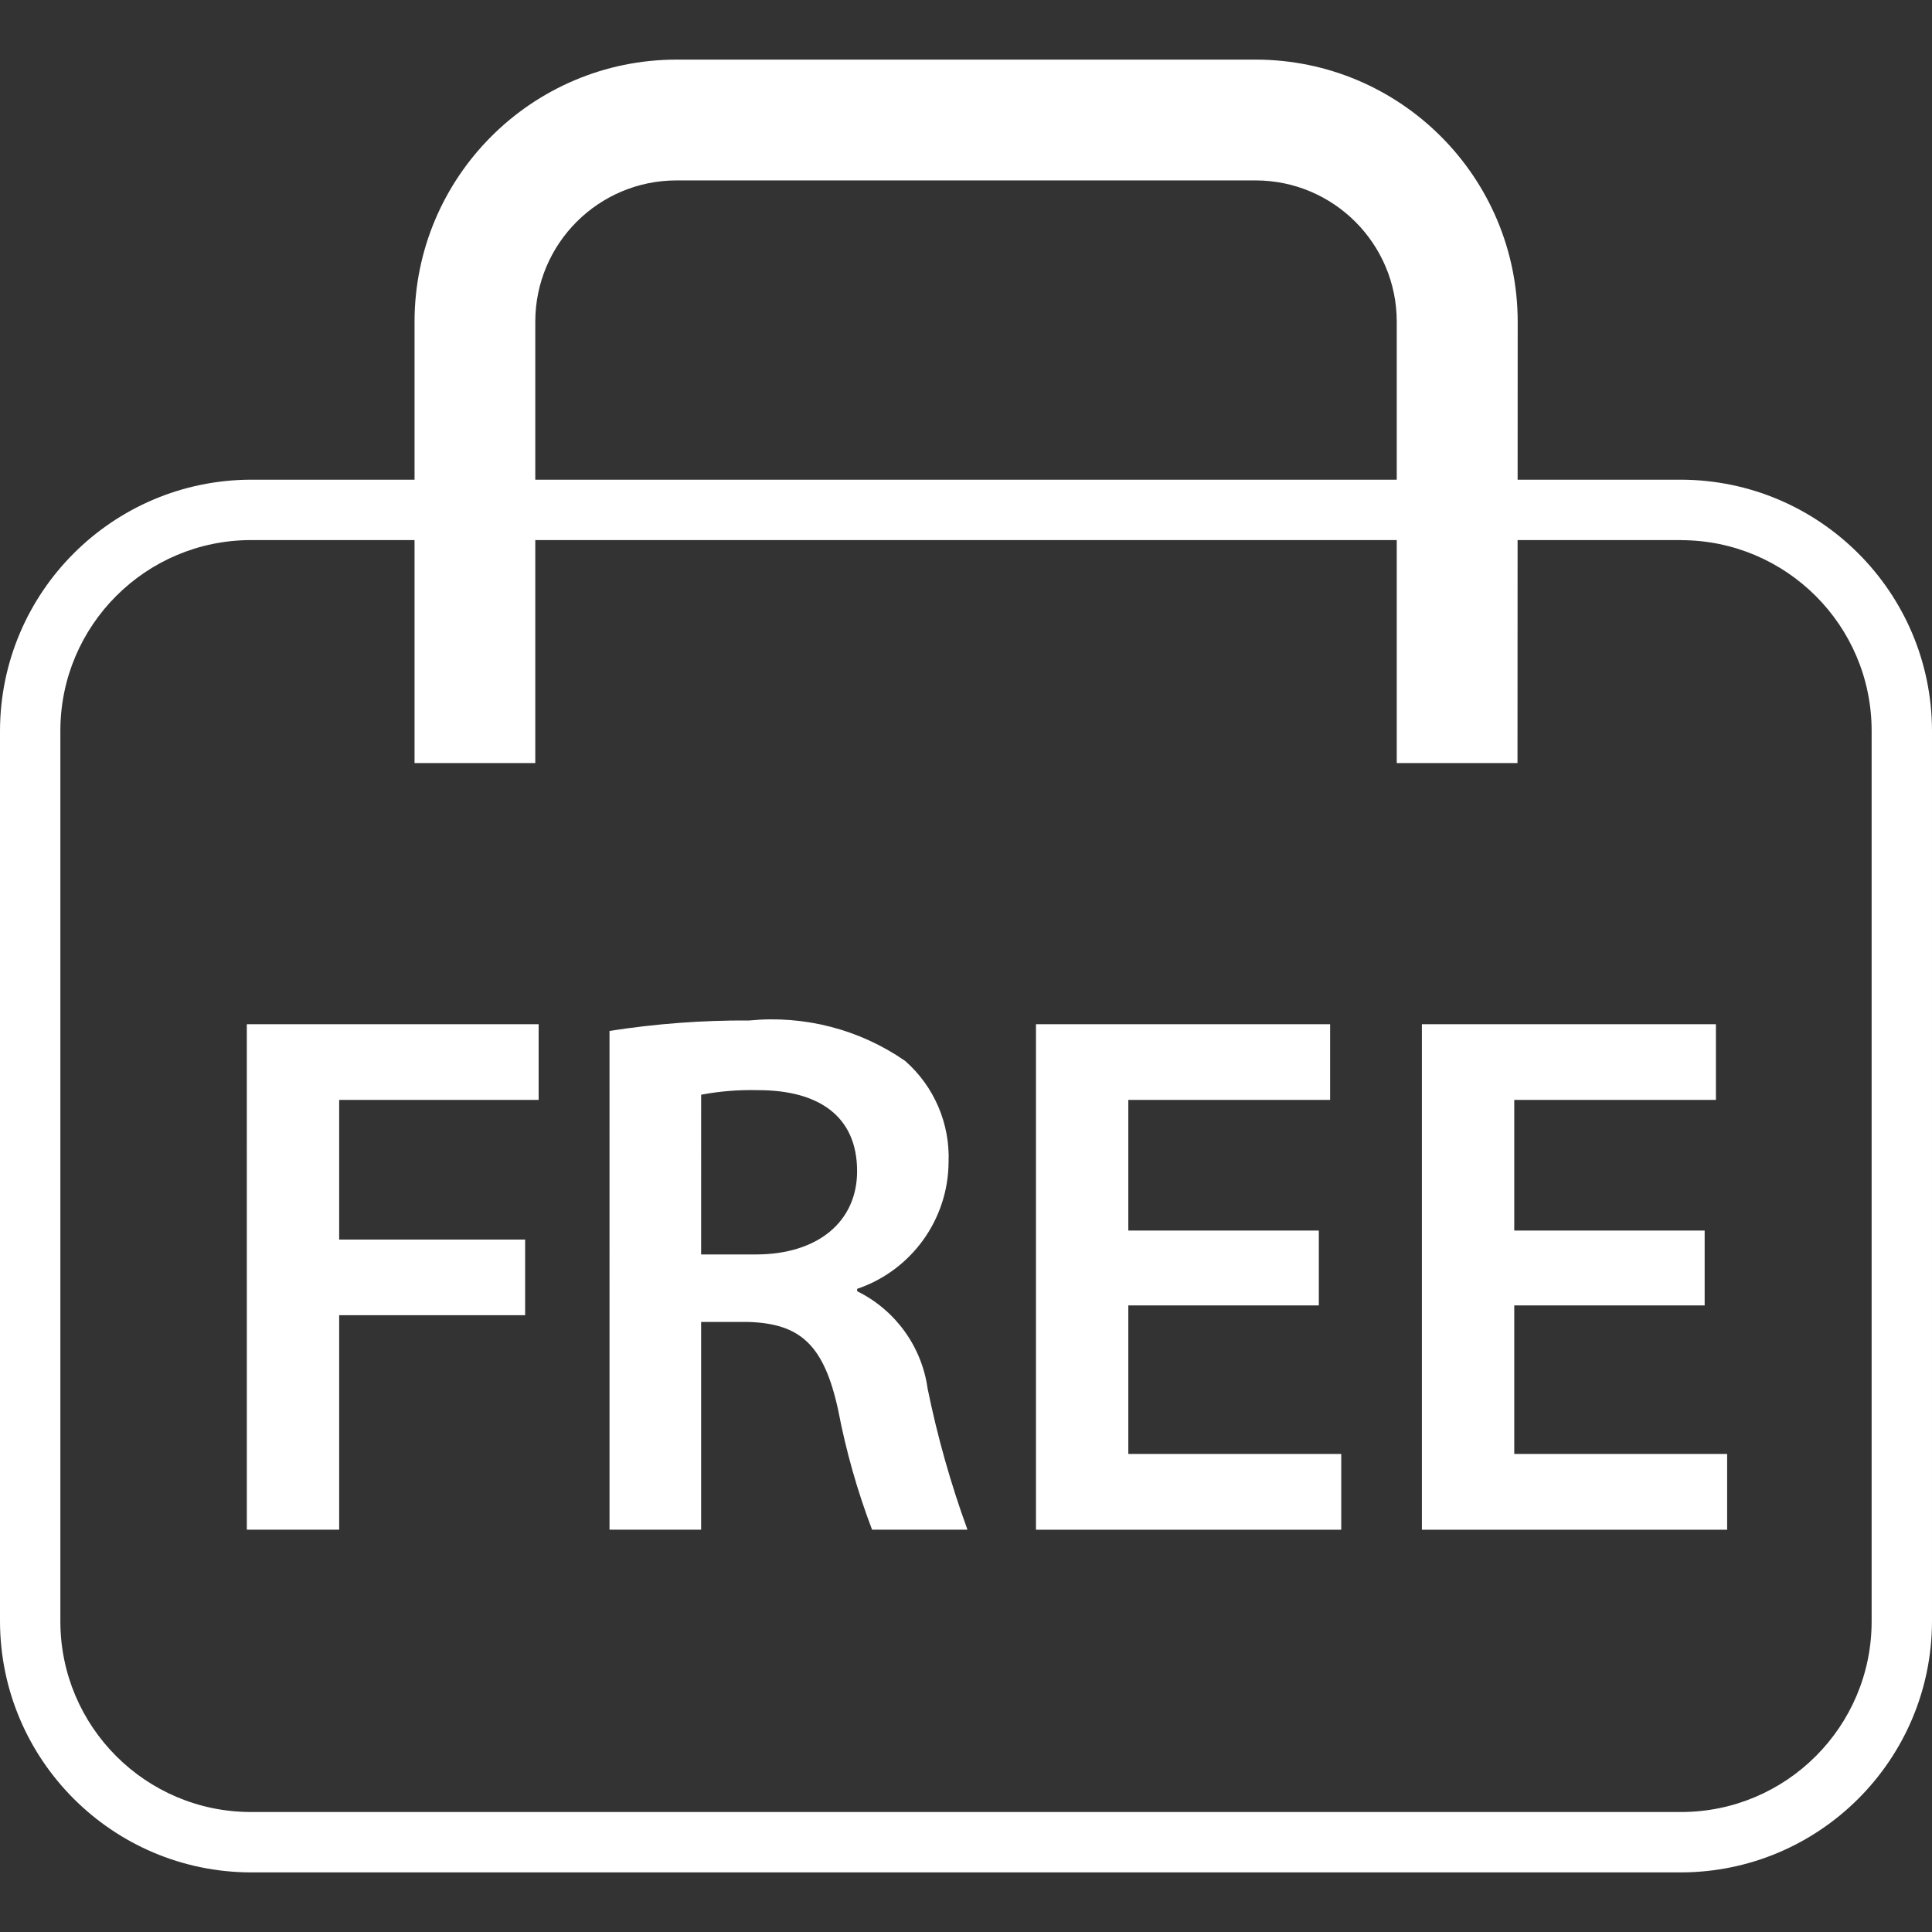 <svg xmlns="http://www.w3.org/2000/svg" xmlns:xlink="http://www.w3.org/1999/xlink" id="Layer_1" x="0px" y="0px" width="150px" height="150px" viewBox="-25 -25 150 150" xml:space="preserve"><rect x="-25" y="-25" width="150" height="150" fill="#333333" stroke="none"/> <g> <path fill="#FFFFFF" d="M105.521,16.938c8.164,0.012,14.782,6.624,14.792,14.787V100.9c-0.007,8.158-6.628,14.779-14.792,14.785 H-5.521c-8.165-0.008-14.783-6.627-14.792-14.791v-69.17c0.009-8.167,6.627-14.782,14.792-14.792h111.042 M105.521,12.243H-5.521 C-16.265,12.277-24.968,20.979-25,31.724V100.9c0.032,10.74,8.735,19.443,19.479,19.473h111.042 c10.745-0.031,19.447-8.73,19.479-19.473V31.724C124.969,20.979,116.268,12.277,105.521,12.243z"></path> <path fill="#FFFFFF" d="M92.818,34.244h-9.375V-0.035c-0.007-6.043-4.901-10.944-10.942-10.957H27.516 c-6.05,0.007-10.95,4.909-10.956,10.958v34.277H7.185V-0.035c0.012-11.225,9.106-20.322,20.331-20.337h44.985 c11.224,0.016,20.317,9.111,20.332,20.337L92.818,34.244z"></path> <path fill="#FFFFFF" d="M-5.837,54.52H16.82v5.877H1.333V71.24h14.438v5.871H1.333v16.654h-7.169L-5.837,54.52L-5.837,54.52z"></path> <path fill="#FFFFFF" d="M22.322,55.041c3.588-0.559,7.209-0.834,10.839-0.811c4.283-0.422,8.573,0.688,12.111,3.137 c2.256,1.98,3.498,4.879,3.375,7.879c-0.034,4.449-2.888,8.391-7.098,9.82v0.184c2.964,1.459,5.018,4.293,5.472,7.566 c0.759,3.719,1.791,7.375,3.092,10.947h-7.407c-1.142-3.004-2.021-6.105-2.625-9.26c-1.107-5.127-2.968-6.76-7.049-6.869h-3.597 v16.131h-7.112L22.322,55.041L22.322,55.041z M29.435,72.395h4.251c4.829,0,7.859-2.561,7.859-6.465 c0-4.311-3.031-6.291-7.688-6.291c-1.479-0.035-2.966,0.078-4.42,0.355L29.435,72.395z"></path> <path fill="#FFFFFF" d="M77.394,76.352H62.602v11.531h16.531v5.883h-23.7V54.52H78.27v5.877H62.602v10.141h14.792V76.352 L77.394,76.352z"></path> <path fill="#FFFFFF" d="M107.35,76.352H92.566v11.531h16.529v5.883H85.395V54.52h22.828v5.877H92.566v10.141h14.783V76.352 L107.35,76.352z"></path> </g> </svg>